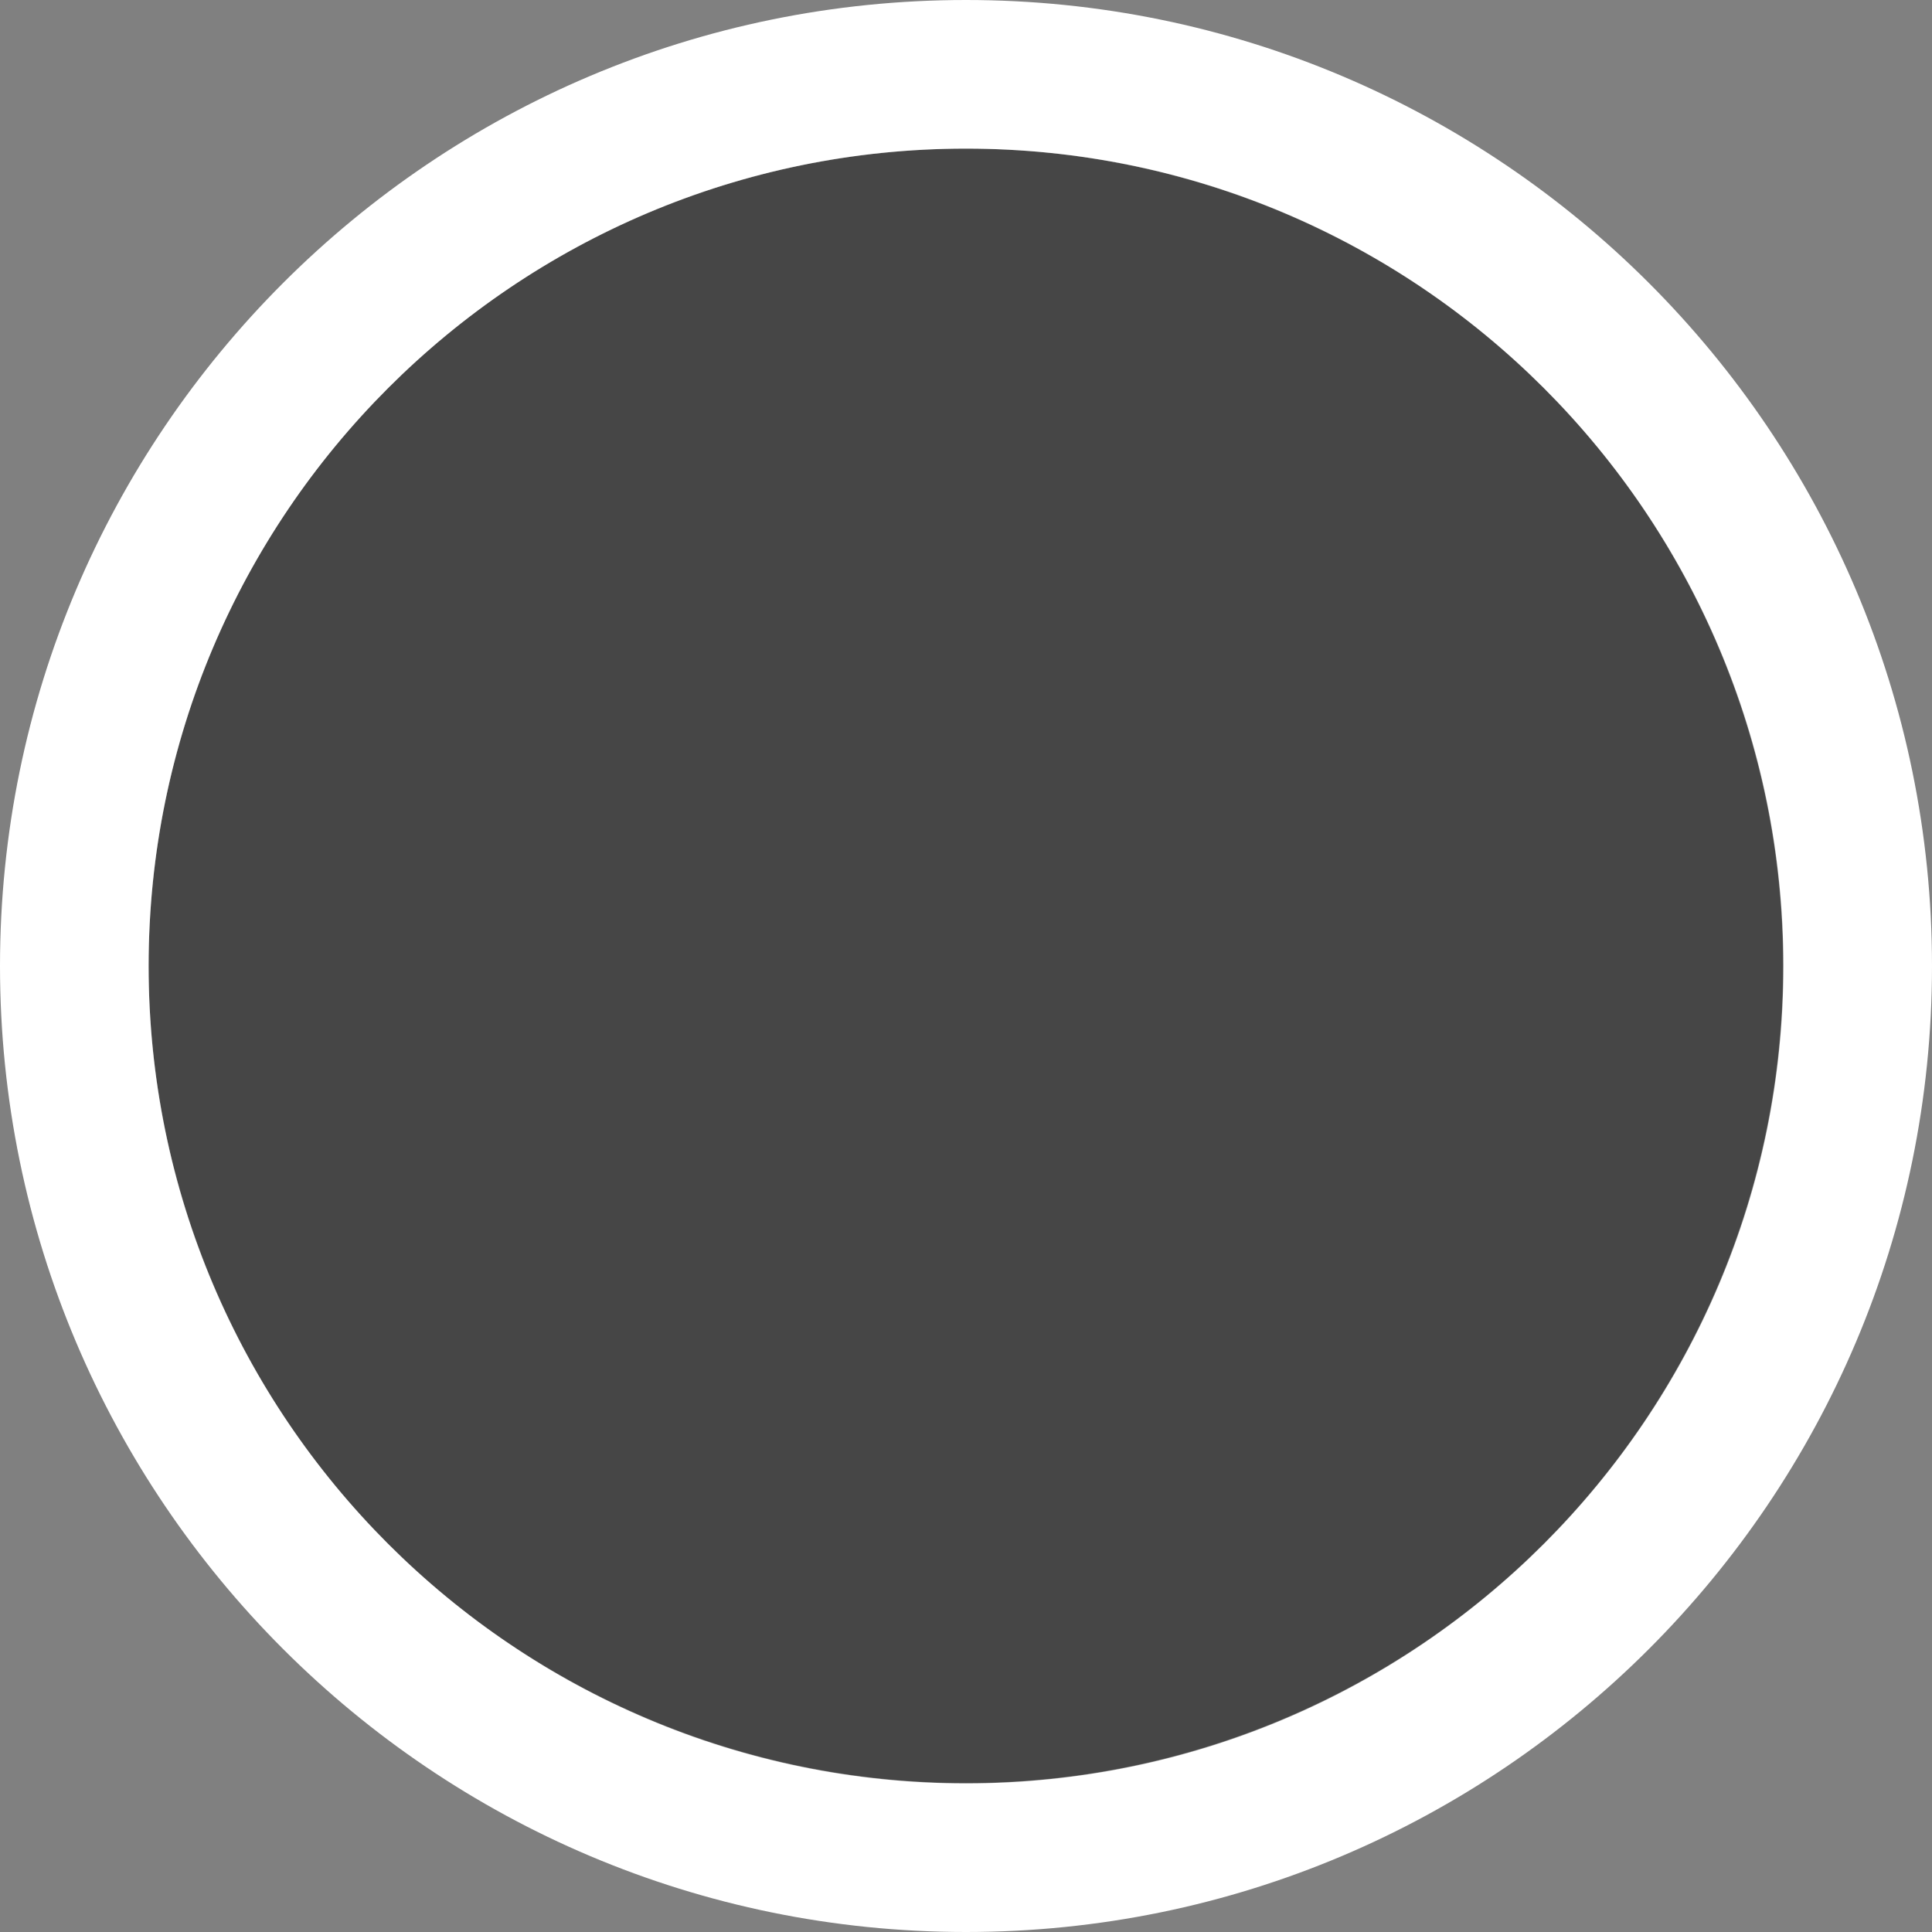<?xml version="1.0" encoding="UTF-8" standalone="no"?>
<!DOCTYPE svg PUBLIC "-//W3C//DTD SVG 1.1//EN" "http://www.w3.org/Graphics/SVG/1.1/DTD/svg11.dtd">
<svg width="13px" height="13px" version="1.1" xmlns="http://www.w3.org/2000/svg" xmlns:xlink="http://www.w3.org/1999/xlink" xml:space="preserve" xmlns:serif="http://www.serif.com/" style="fill-rule:evenodd;clip-rule:evenodd;stroke-linejoin:round;stroke-miterlimit:2;">
    <rect width="100%" height="100%" fill="#808080" stroke="none"/>
    <g transform="matrix(1.222,0,0,1.222,-0.222,-0.222)">
        <circle cx="5.5" cy="5.5" r="4.5" style="fill-opacity:0.45;"/>
    </g>
    <path d="M6.5,0C10.088,0 13,2.912 13,6.5C13,10.088 10.088,13 6.5,13C2.912,13 0,10.088 0,6.5C0,2.912 2.912,0 6.5,0ZM6.5,1C9.536,1 12,3.464 12,6.5C12,9.536 9.536,12 6.5,12C3.464,12 1,9.536 1,6.5C1,3.464 3.464,1 6.5,1Z" style="fill:white;"/>
</svg>
